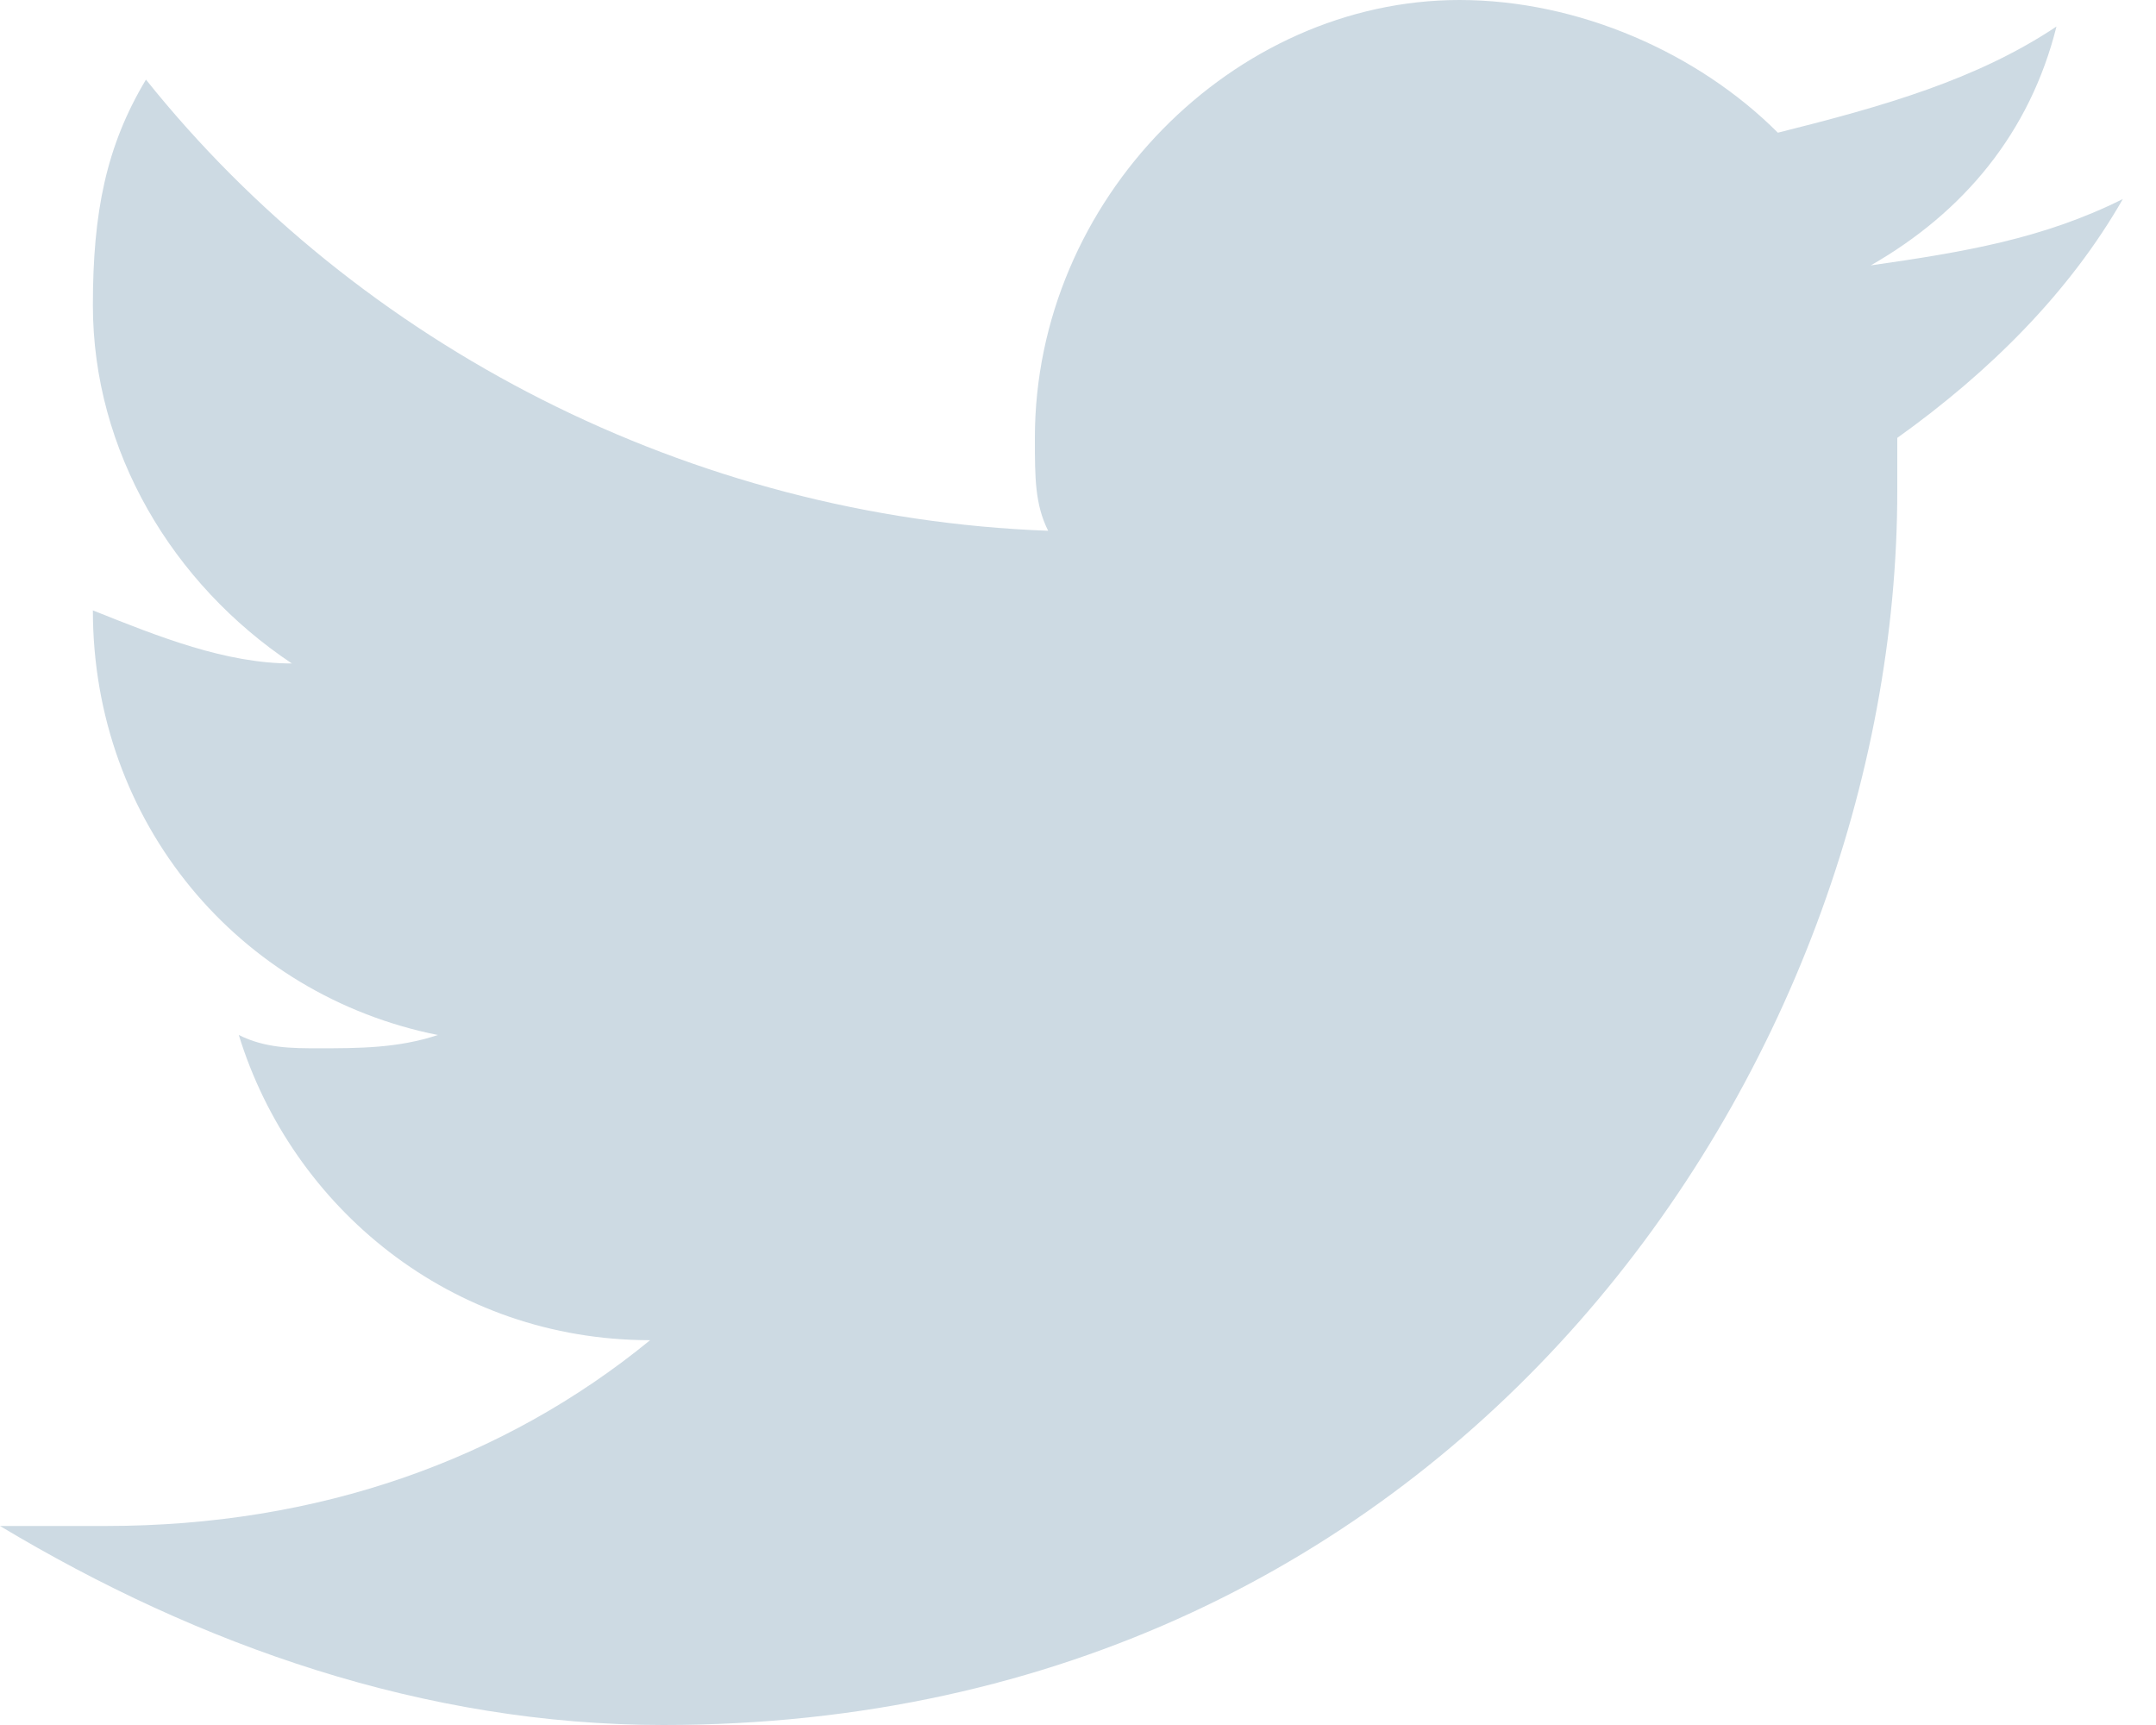 <svg width="50" height="40" viewBox="0 0 50 40" xmlns="http://www.w3.org/2000/svg" xmlns:xlink="http://www.w3.org/1999/xlink"><title>twitter-bird-bue-ray</title><desc>Created with Sketch.</desc><defs/><g id="Page-1" stroke="none" stroke-width="1" fill="none" fill-rule="evenodd"><g id="Artboard-Copy" transform="translate(-441, -154)" fill="#cddae3"><path d="M490.231 158.615C488.385 159.538 486.538 159.846 484.385 160.154 486.538 158.923 488.077 157.077 488.692 154.615 486.846 155.846 484.692 156.462 482.231 157.077 480.385 155.231 477.615 154 474.846 154 469.615 154 465 158.615 465 164.154 465 165.077 465 165.692 465.308 166.308 457 166 449.308 162 444.385 155.846 443.462 157.385 443.154 158.923 443.154 161.077 443.154 164.462 445 167.538 447.769 169.385 446.231 169.385 444.692 168.769 443.154 168.154 443.154 173.077 446.538 177.077 451.154 178 450.231 178.308 449.308 178.308 448.385 178.308 447.769 178.308 447.154 178.308 446.538 178 447.769 182 451.462 185.077 456.077 185.077 452.692 187.846 448.385 189.385 443.462 189.385H441C445.615 192.154 450.846 194 456.385 194 474.846 194 485 178.615 485 165.385V164.154C487.154 162.615 489 160.769 490.231 158.615z" id="twitter-bird-bue-ray"/></g></g></svg>